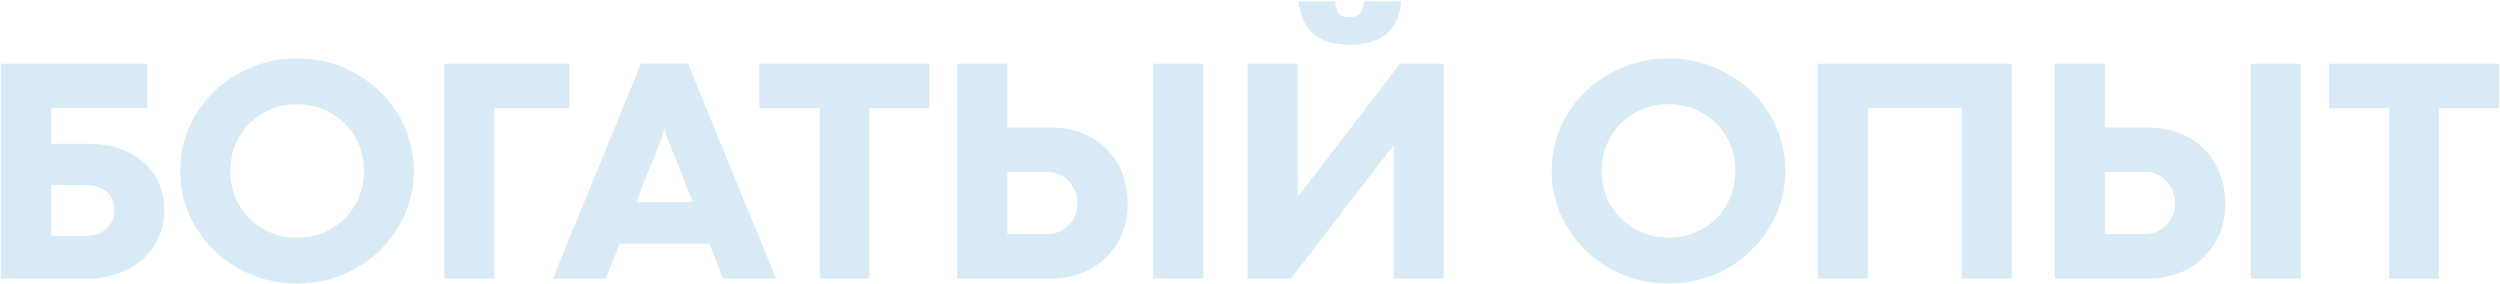 <?xml version="1.0" encoding="UTF-8"?> <svg xmlns="http://www.w3.org/2000/svg" width="1391" height="158" viewBox="0 0 1391 158" fill="none"> <path d="M81.918 35.469V60.166H28.48V80.029H49.135C57.807 80.029 65.307 81.641 71.635 84.863C78.022 88.027 82.914 92.393 86.312 97.959C89.711 103.525 91.41 109.824 91.41 116.855C91.41 124.414 89.506 131.094 85.697 136.895C81.889 142.695 76.732 147.178 70.228 150.342C63.725 153.447 56.547 155 48.695 155H0.531V35.469H81.918ZM48.08 131.182C52.475 131.182 56.137 129.922 59.066 127.402C62.055 124.824 63.549 121.279 63.549 116.768C63.549 112.256 62.055 108.828 59.066 106.484C56.137 104.141 52.475 102.969 48.08 102.969H28.48V131.182H48.08ZM165.326 157.725C153.549 157.725 142.68 154.941 132.719 149.375C122.758 143.75 114.848 136.133 108.988 126.523C103.188 116.914 100.287 106.426 100.287 95.059C100.287 83.633 103.188 73.144 108.988 63.594C114.848 54.043 122.758 46.484 132.719 40.918C142.68 35.293 153.549 32.48 165.326 32.48C177.045 32.48 187.885 35.293 197.846 40.918C207.807 46.484 215.688 54.043 221.488 63.594C227.348 73.144 230.277 83.633 230.277 95.059C230.277 106.426 227.348 116.914 221.488 126.523C215.688 136.133 207.807 143.75 197.846 149.375C187.885 154.941 177.045 157.725 165.326 157.725ZM165.326 132.236C172.182 132.236 178.422 130.654 184.047 127.49C189.73 124.268 194.213 119.844 197.494 114.219C200.834 108.535 202.504 102.178 202.504 95.147C202.504 88.057 200.834 81.699 197.494 76.074C194.213 70.391 189.73 65.967 184.047 62.803C178.422 59.58 172.182 57.969 165.326 57.969C158.471 57.969 152.201 59.58 146.518 62.803C140.834 65.967 136.352 70.391 133.07 76.074C129.789 81.699 128.148 88.057 128.148 95.147C128.148 102.178 129.789 108.535 133.07 114.219C136.41 119.844 140.922 124.268 146.605 127.49C152.289 130.654 158.529 132.236 165.326 132.236ZM316.85 35.469V60.254H275.014V155H247.152V35.469H316.85ZM402.367 155L394.633 135.576H344.799L337.064 155H307.621L356.664 35.381H382.768L431.811 155H402.367ZM353.939 112.461H385.492L370.639 75.107L369.848 71.416H369.584L368.793 75.107L353.939 112.461ZM456.068 60.254H422.582V35.469H517.152V60.254H483.754V155H456.068V60.254ZM560.482 35.469V70.977H584.74C593.002 70.977 600.355 72.764 606.801 76.338C613.305 79.853 618.373 84.834 622.006 91.279C625.639 97.725 627.455 105.166 627.455 113.604C627.455 121.514 625.609 128.633 621.918 134.961C618.227 141.23 613.1 146.152 606.537 149.727C600.033 153.242 592.65 155 584.389 155H532.621V35.469H560.482ZM669.555 35.469V155H641.693V35.469H669.555ZM560.482 130.215H583.246C586.176 130.215 588.9 129.424 591.42 127.842C593.939 126.26 595.932 124.18 597.396 121.602C598.861 119.023 599.594 116.357 599.594 113.604C599.594 110.322 598.861 107.305 597.396 104.551C595.932 101.797 593.939 99.629 591.42 98.047C588.959 96.465 586.234 95.674 583.246 95.674H560.482V130.215ZM803.324 155H775.463V80.732H775.375L718.246 155H694.164V35.469H722.025V109.648L778.979 35.469H803.324V155ZM750.854 24.922C742.299 24.922 735.648 22.93 730.902 18.945C726.215 14.961 723.402 8.896 722.465 0.752H742.768C743.061 2.861 743.441 4.531 743.91 5.762C744.379 6.992 745.141 7.93 746.195 8.574C747.309 9.219 748.861 9.541 750.854 9.541C752.846 9.541 754.369 9.219 755.424 8.574C756.537 7.93 757.328 6.992 757.797 5.762C758.324 4.531 758.705 2.861 758.939 0.752H779.594C778.891 8.896 776.137 14.961 771.332 18.945C766.586 22.93 759.76 24.922 750.854 24.922ZM928.393 157.725C916.615 157.725 905.746 154.941 895.785 149.375C885.824 143.75 877.914 136.133 872.055 126.523C866.254 116.914 863.354 106.426 863.354 95.059C863.354 83.633 866.254 73.144 872.055 63.594C877.914 54.043 885.824 46.484 895.785 40.918C905.746 35.293 916.615 32.48 928.393 32.48C940.111 32.48 950.951 35.293 960.912 40.918C970.873 46.484 978.754 54.043 984.555 63.594C990.414 73.144 993.344 83.633 993.344 95.059C993.344 106.426 990.414 116.914 984.555 126.523C978.754 136.133 970.873 143.75 960.912 149.375C950.951 154.941 940.111 157.725 928.393 157.725ZM928.393 132.236C935.248 132.236 941.488 130.654 947.113 127.49C952.797 124.268 957.279 119.844 960.561 114.219C963.9 108.535 965.57 102.178 965.57 95.147C965.57 88.057 963.9 81.699 960.561 76.074C957.279 70.391 952.797 65.967 947.113 62.803C941.488 59.58 935.248 57.969 928.393 57.969C921.537 57.969 915.268 59.58 909.584 62.803C903.9 65.967 899.418 70.391 896.137 76.074C892.855 81.699 891.215 88.057 891.215 95.147C891.215 102.178 892.855 108.535 896.137 114.219C899.477 119.844 903.988 124.268 909.672 127.49C915.355 130.654 921.596 132.236 928.393 132.236ZM1011.36 35.469H1119.38V155H1091.52V60.166H1039.31V155H1011.36V35.469ZM1171.15 35.469V70.977H1195.4C1203.67 70.977 1211.02 72.764 1217.46 76.338C1223.97 79.853 1229.04 84.834 1232.67 91.279C1236.3 97.725 1238.12 105.166 1238.12 113.604C1238.12 121.514 1236.27 128.633 1232.58 134.961C1228.89 141.23 1223.76 146.152 1217.2 149.727C1210.7 153.242 1203.31 155 1195.05 155H1143.29V35.469H1171.15ZM1280.22 35.469V155H1252.36V35.469H1280.22ZM1171.15 130.215H1193.91C1196.84 130.215 1199.56 129.424 1202.08 127.842C1204.6 126.26 1206.6 124.18 1208.06 121.602C1209.53 119.023 1210.26 116.357 1210.26 113.604C1210.26 110.322 1209.53 107.305 1208.06 104.551C1206.6 101.797 1204.6 99.629 1202.08 98.047C1199.62 96.465 1196.9 95.674 1193.91 95.674H1171.15V130.215ZM1329.35 60.254H1295.86V35.469H1390.43V60.254H1357.04V155H1329.35V60.254Z" fill="#D7EAF5"></path> </svg> 